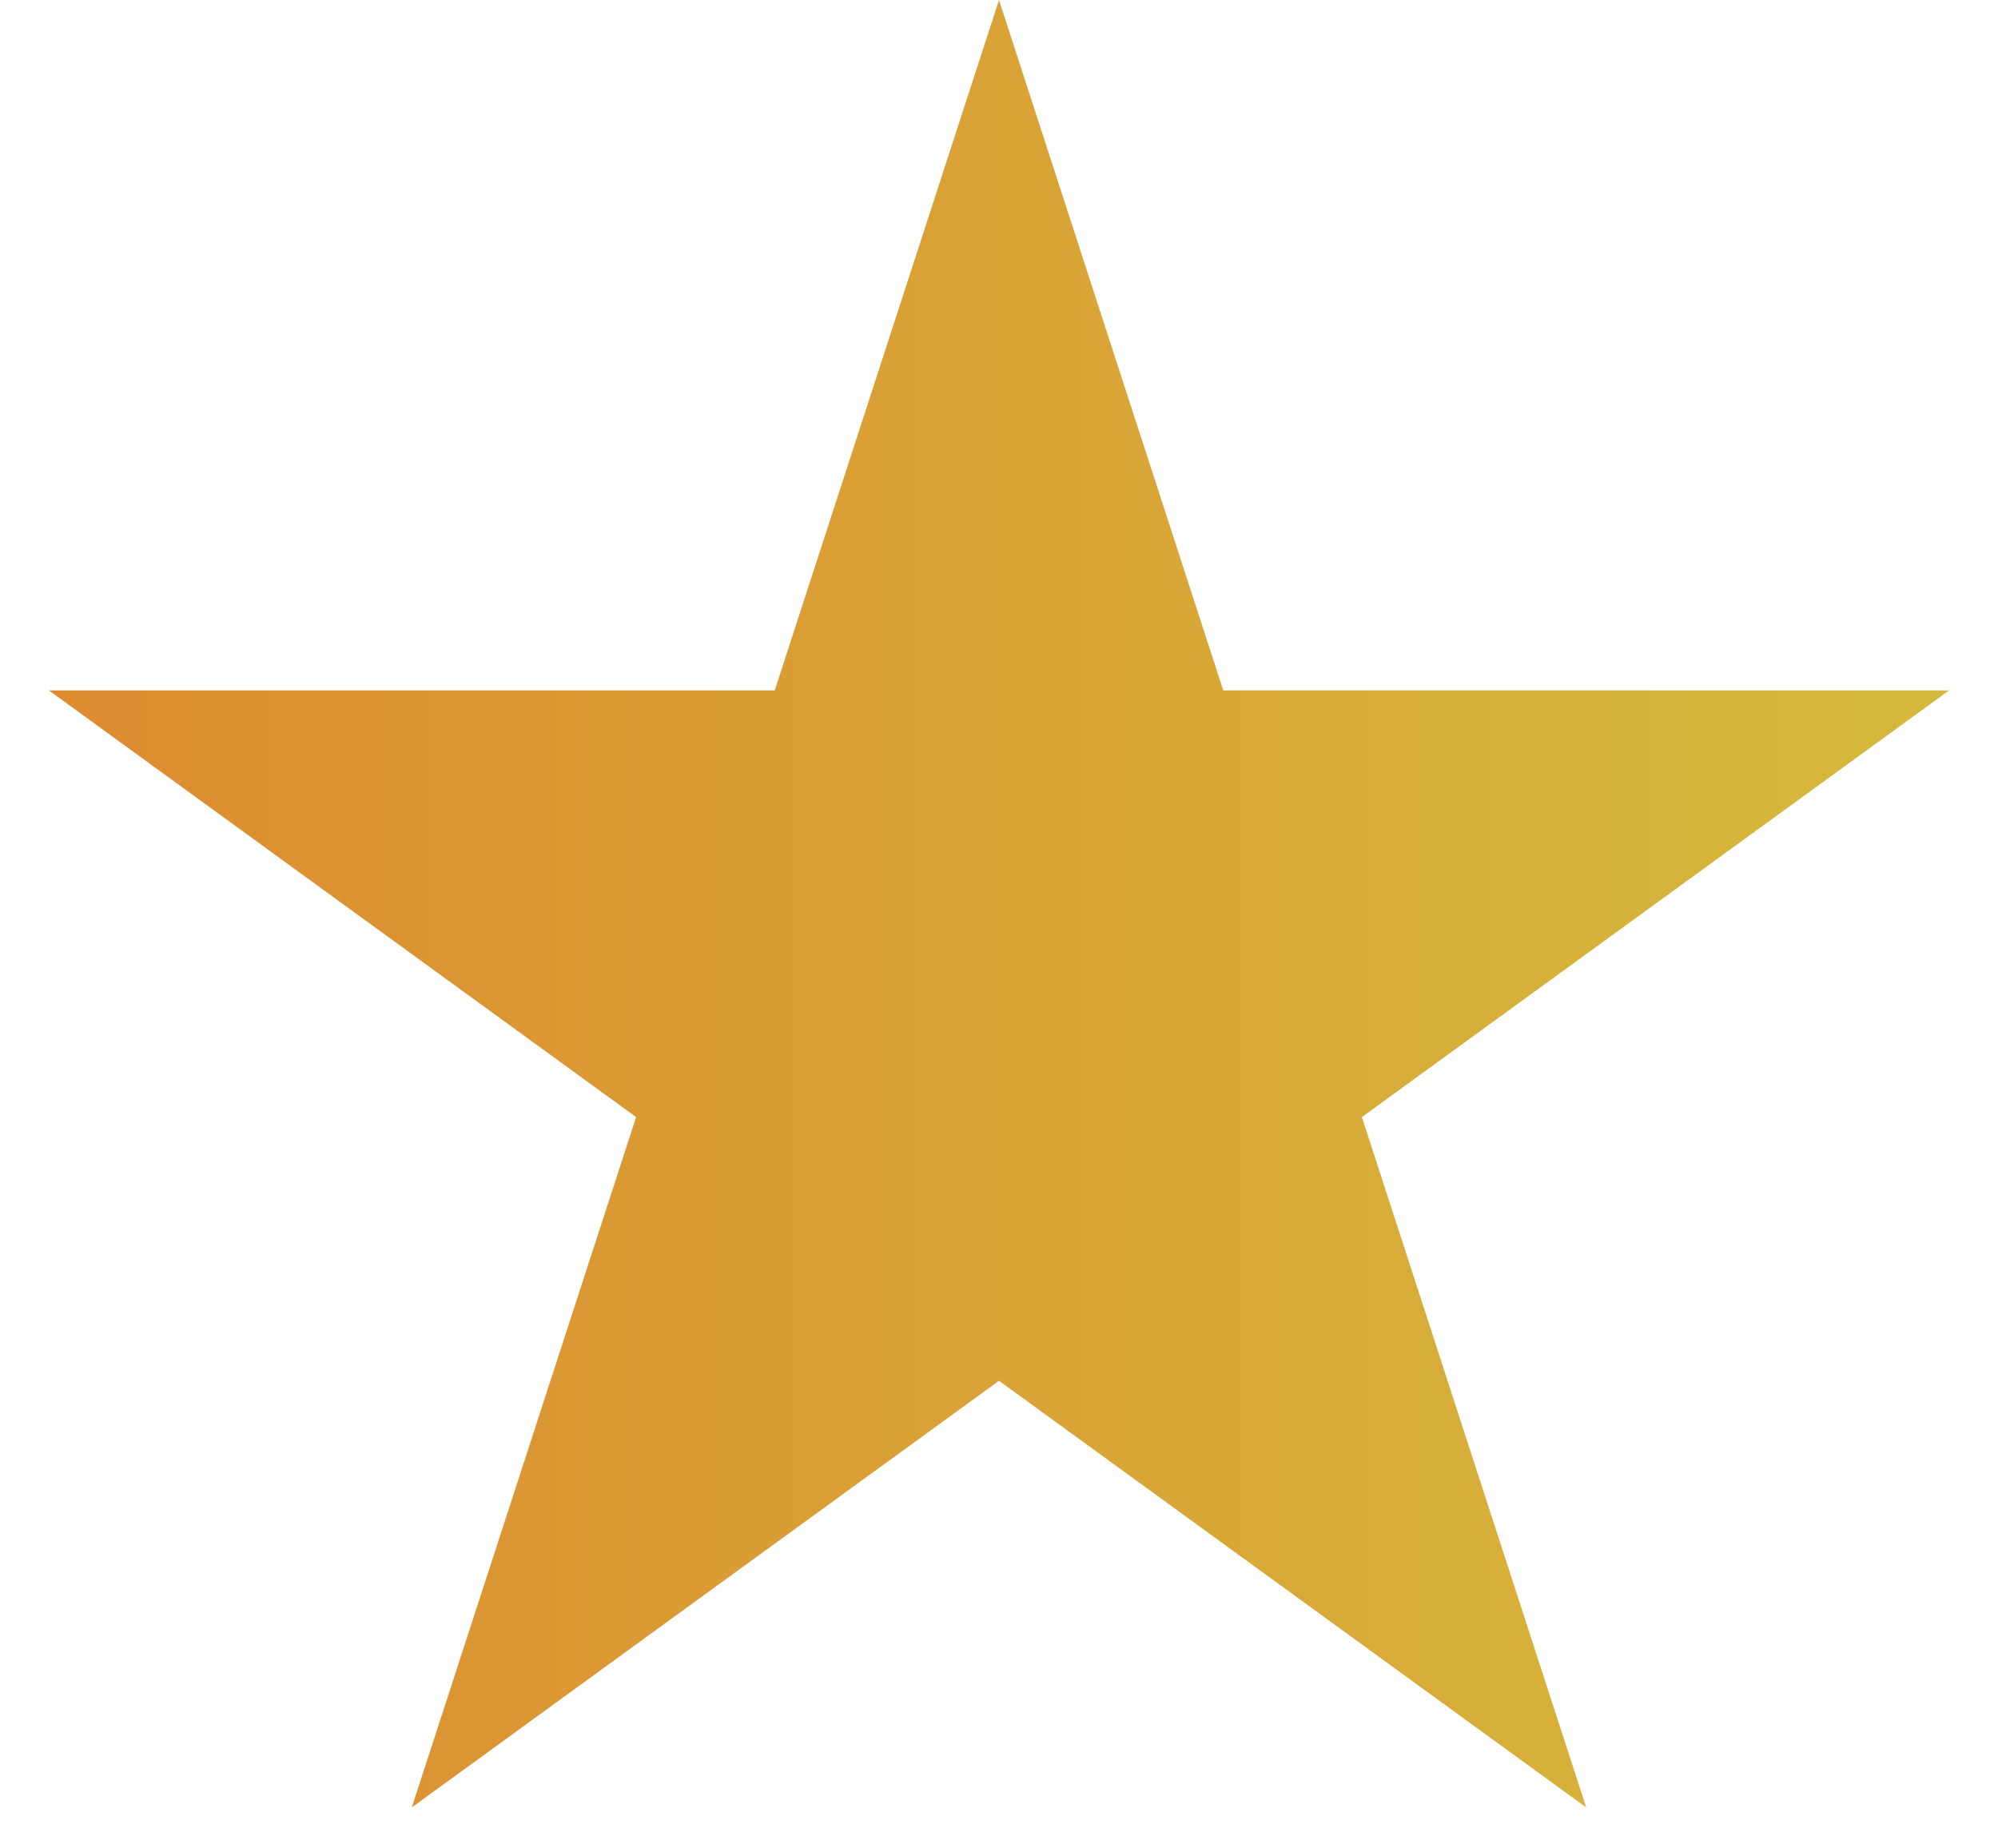 <svg width="40" height="37" viewBox="0 0 40 37" fill="none" xmlns="http://www.w3.org/2000/svg">
<path d="M20 0L24.49 13.82H39.021L27.265 22.361L31.756 36.18L20 27.639L8.244 36.18L12.735 22.361L0.979 13.82H15.51L20 0Z" fill="url(#paint0_linear_61_596)"/>
<defs>
<linearGradient id="paint0_linear_61_596" x1="0" y1="20" x2="40" y2="20" gradientUnits="userSpaceOnUse">
<stop stop-color="#DD8A30"/>
<stop offset="1" stop-color="#D5BB3C"/>
</linearGradient>
</defs>
</svg>
